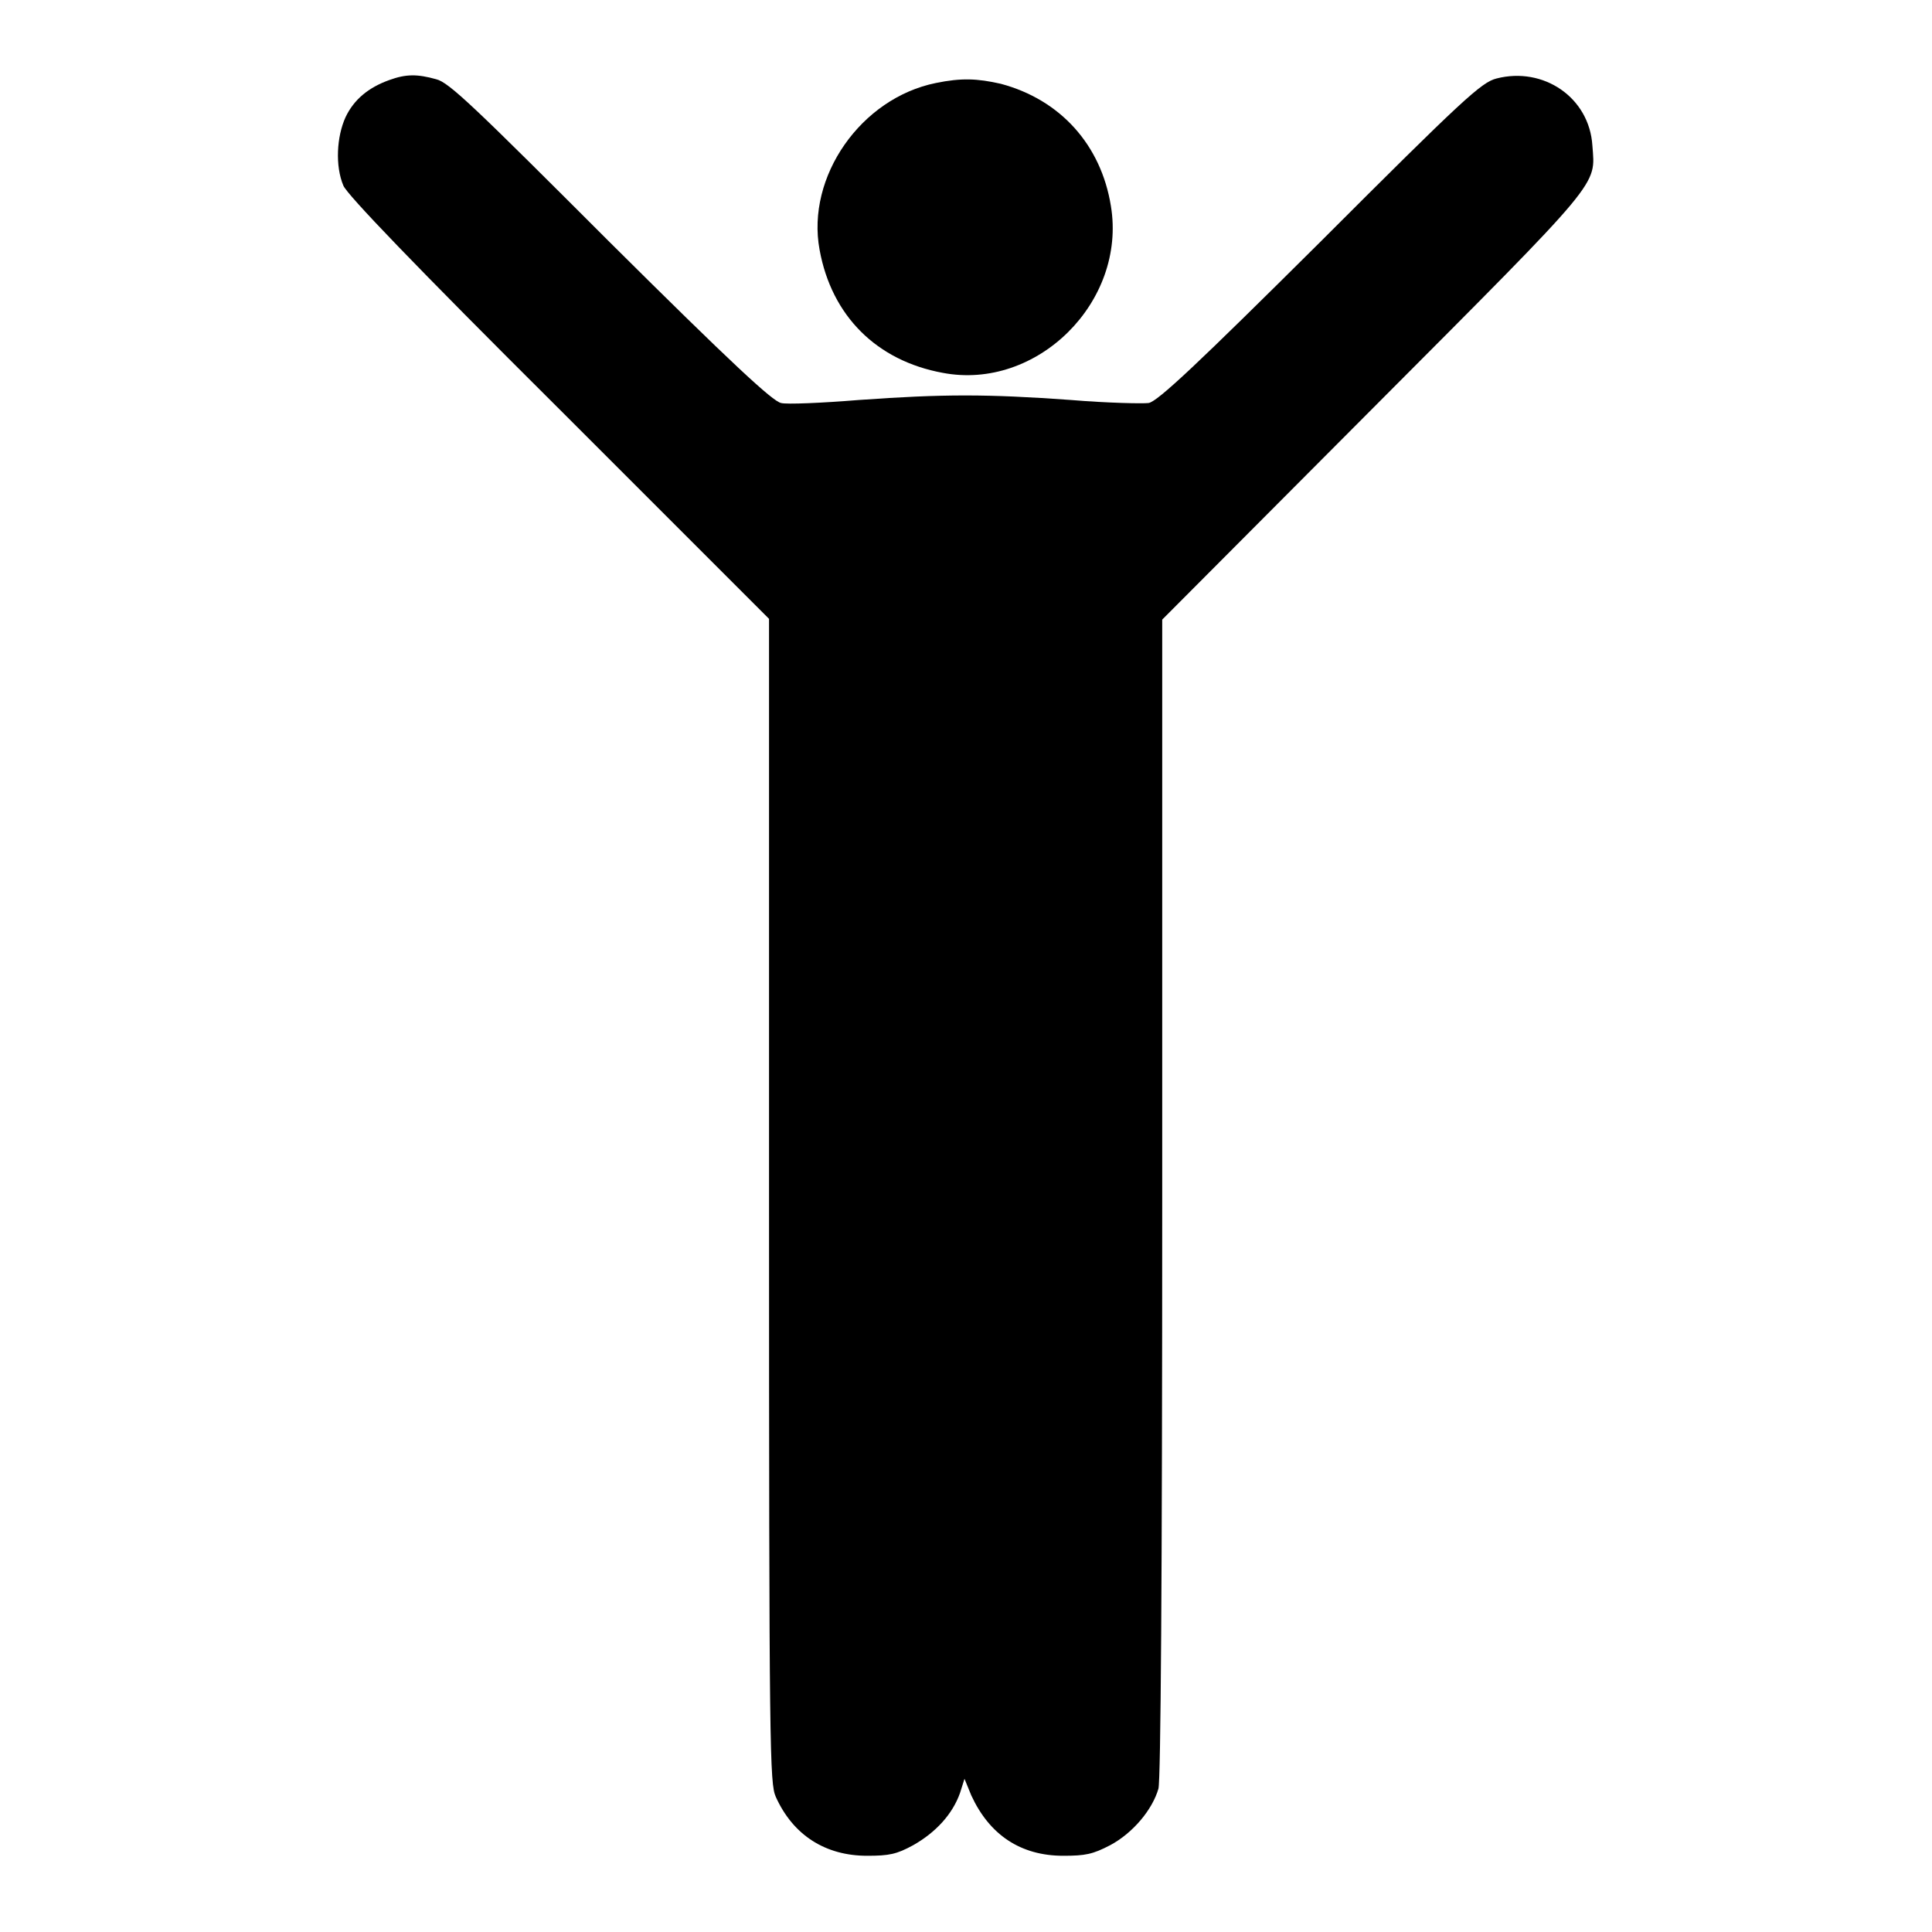 <?xml version="1.0" encoding="utf-8"?>
<!-- Svg Vector Icons : http://www.onlinewebfonts.com/icon -->
<!DOCTYPE svg PUBLIC "-//W3C//DTD SVG 1.1//EN" "http://www.w3.org/Graphics/SVG/1.1/DTD/svg11.dtd">
<svg version="1.1" xmlns="http://www.w3.org/2000/svg" xmlns:xlink="http://www.w3.org/1999/xlink" x="0px" y="0px" viewBox="0 0 256 256" enable-background="new 0 0 256 256" xml:space="preserve">
<g><g><g><path fill="#000000" d="M51.6,10.6c-2.8,1-4.7,2.6-5.8,4.9c-1.2,2.6-1.4,6.5-0.3,9.1c0.5,1.2,9.4,10.5,28.6,29.6l27.8,27.8v77.1c0,73.5,0.1,77.2,0.9,79c2.3,5.1,6.6,7.8,12.1,7.8c2.9,0,3.9-0.2,6.1-1.4c3-1.7,5.2-4.1,6.2-6.9l0.6-1.9l0.9,2.2c2.4,5.2,6.5,8,12.2,8c2.9,0,3.9-0.2,6.2-1.4c3-1.6,5.6-4.7,6.4-7.5c0.3-1.2,0.5-27.2,0.5-78.4V82.1l28-28.1c30.5-30.6,29.4-29.3,29-34.7c-0.4-6.4-6.5-10.5-12.7-8.9c-2,0.5-4.4,2.7-23.4,21.7c-16.2,16.1-21.5,21.1-22.7,21.3c-0.8,0.1-5.5,0-10.3-0.4c-11.1-0.8-16.9-0.8-28.1,0c-4.9,0.4-9.6,0.6-10.3,0.4c-1.1-0.2-6.5-5.2-22.7-21.3C63,14.3,59.5,10.9,57.8,10.5C55.3,9.8,53.8,9.8,51.6,10.6z"/><path fill="#000000" d="M124,11c-9.9,2-17.2,12.4-15.4,22.1c1.6,8.8,7.6,14.7,16.3,16.3c12.5,2.4,24.4-9.4,22.3-22.1c-1.3-8.1-6.7-14.1-14.6-16.2C129.5,10.4,127.4,10.3,124,11z"/></g></g></g>
</svg>